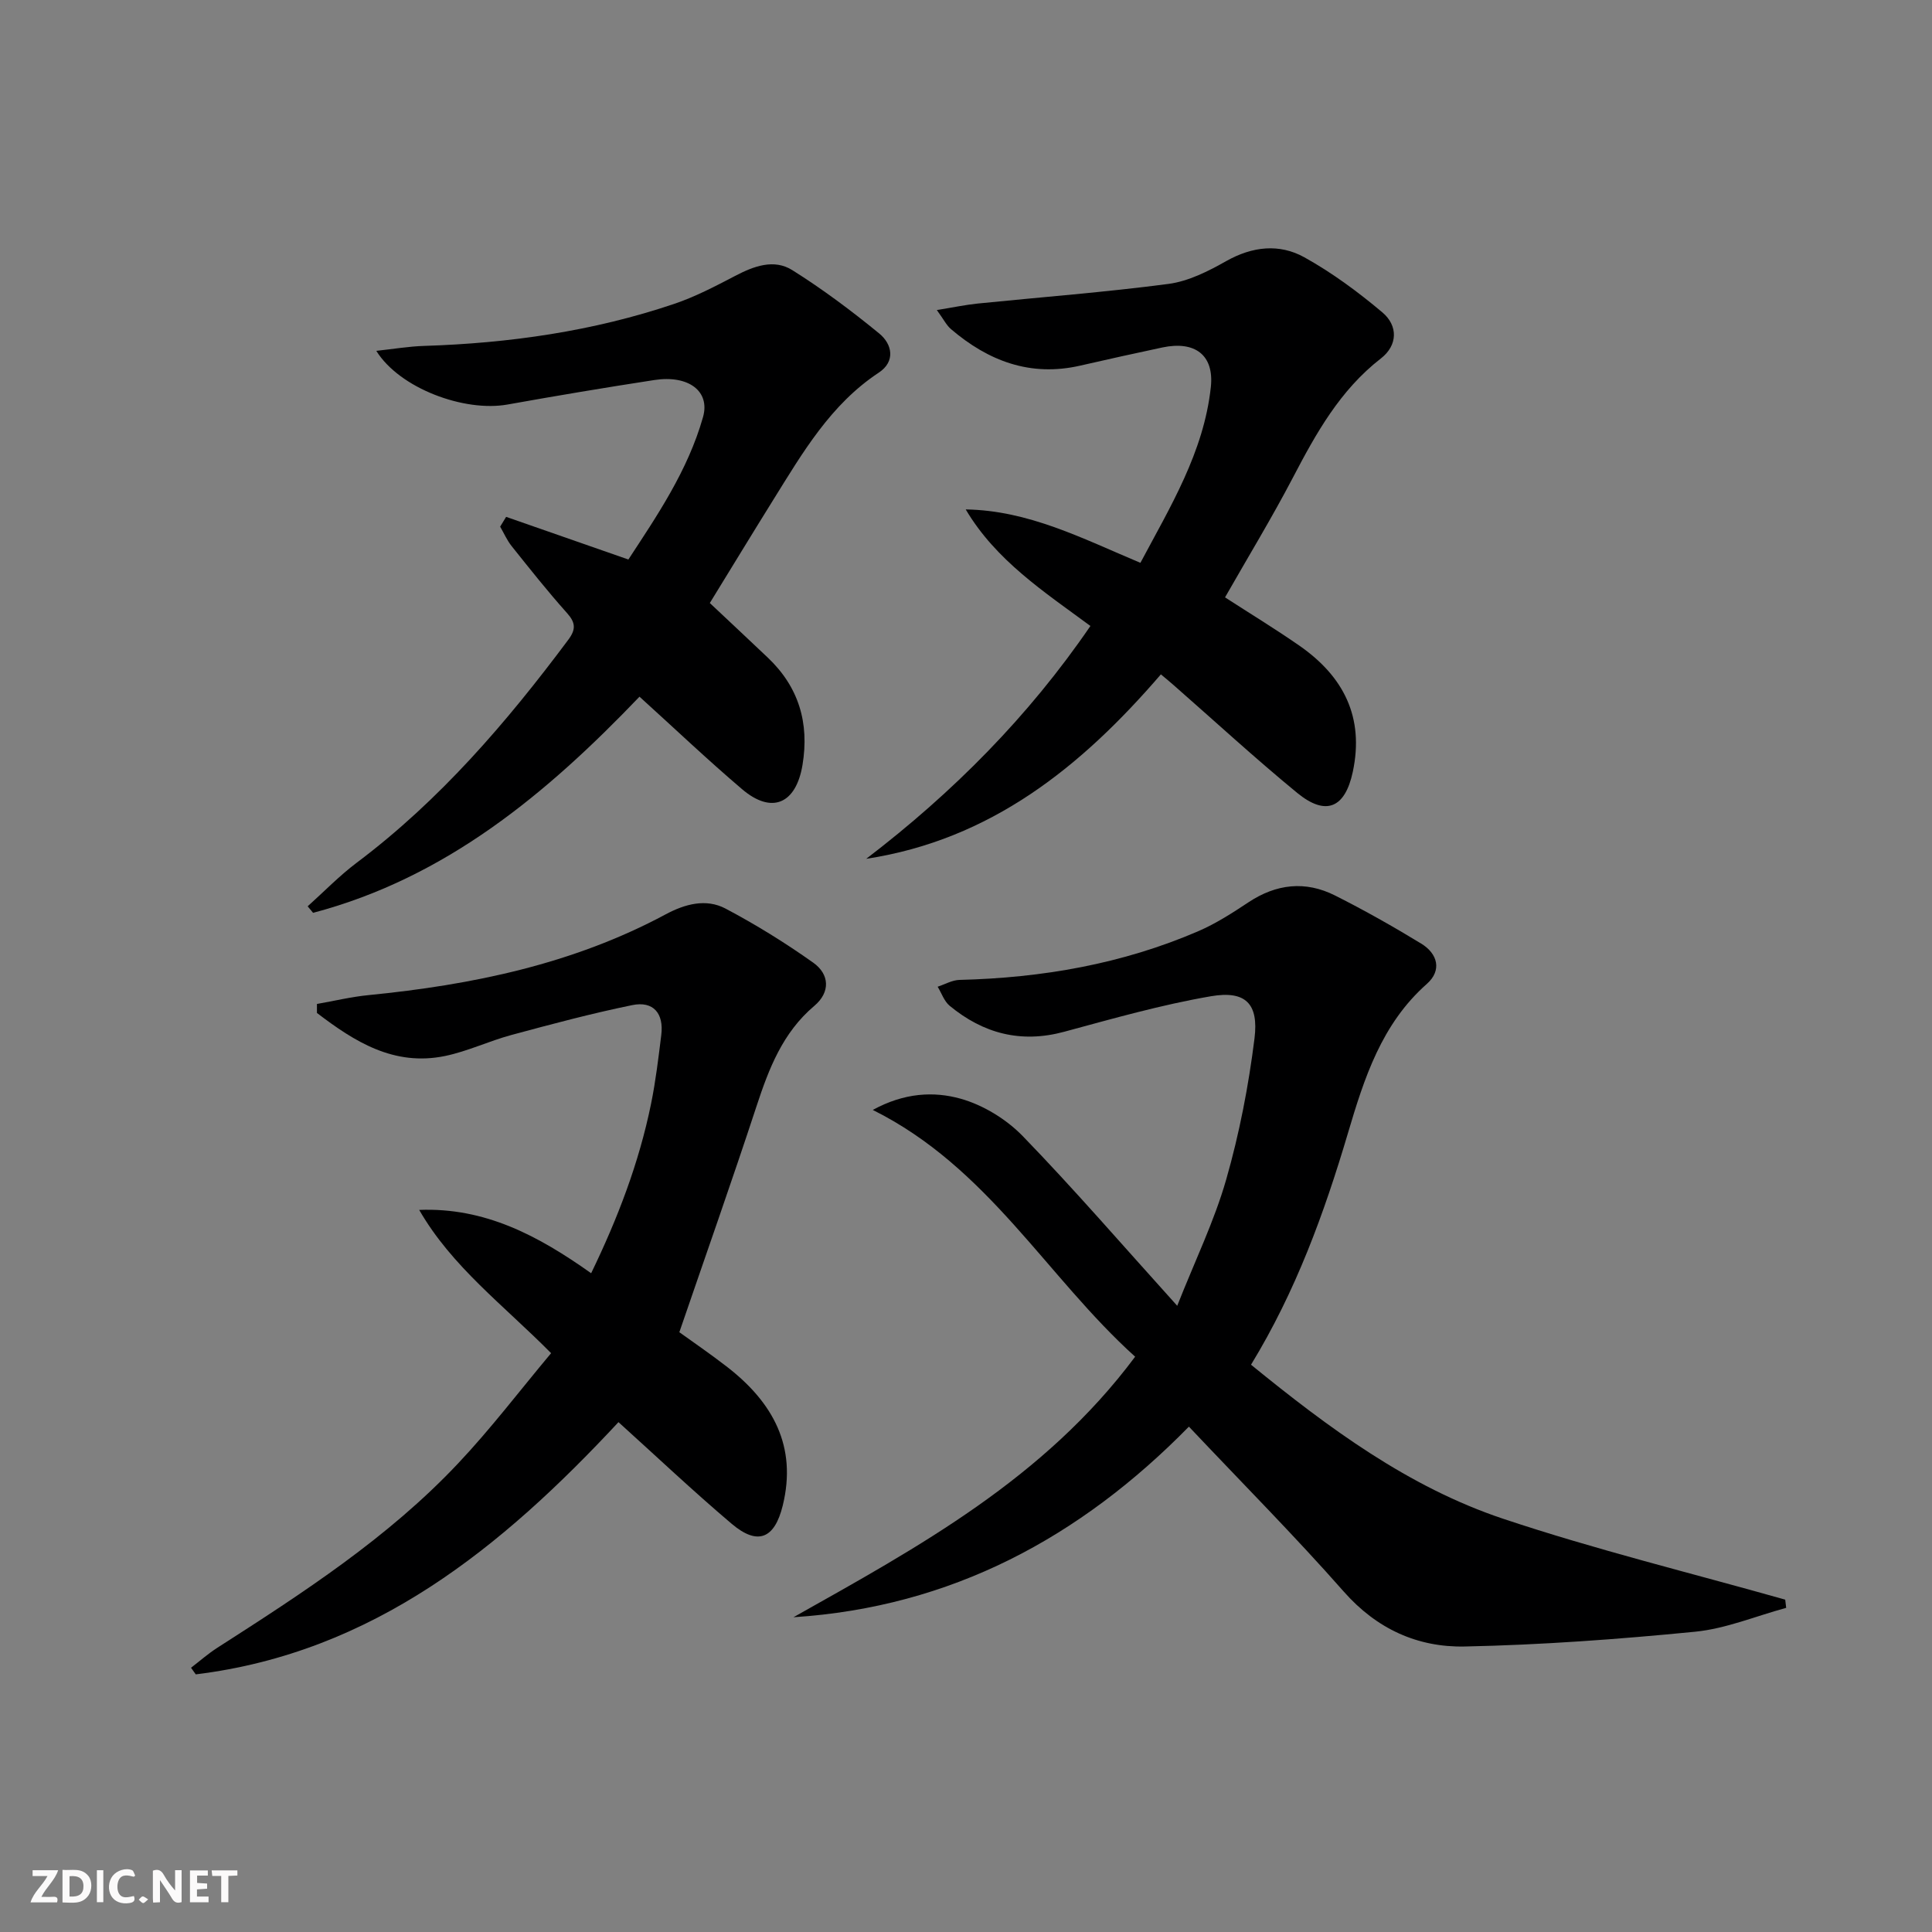 <svg enable-background="new 0 0 400 400" viewBox="0 0 400 400" xmlns="http://www.w3.org/2000/svg"><rect x="0" y="0" width="400" height="400" fill="#808080" stroke="none"/><g fill="#fbfafa"><path d="m37.59 393.81c-.92.31-1.52.05-2-.78-.7-1.2-1.52-2.34-2.47-3.78v4.59c-.55.03-.95.05-1.41.07-.03-.37-.06-.64-.06-.91 0-1.91 0-3.81 0-5.7 1.13-.41 1.77-.03 2.29.91.62 1.11 1.38 2.14 2.31 3.19v-4.2h1.35v6.61z"/><path d="m12.94 393.88v-6.75c1.9.19 3.93-.54 5.37 1.29.8 1.01.78 2.88.03 3.97-1.37 1.97-3.4 1.51-5.4 1.49m1.45-1.22c2.04.12 2.92-.58 2.89-2.21-.03-1.51-.98-2.19-2.89-2z"/><path d="m11.81 393.87h-5.49c.68-2.18 2.47-3.48 3.51-5.45h-3.08v-1.21h5.29c-.71 2.13-2.44 3.48-3.47 5.51.86 0 1.63.04 2.39-.01.79-.05 1.14.21.85 1.16"/><path d="m39.33 393.86v-6.61h3.7v1.07h-2.22v1.52c.68.04 1.34.09 2.07.13v1.07c-.72.05-1.38.09-2.1.14v1.48h2.4v1.19h-3.85z"/><path d="m27.71 388.56c-1.15-.3-2.46-.61-3.1.64-.37.73-.41 1.93-.06 2.67.63 1.35 1.99.93 3.17.68.35.94-.01 1.32-.93 1.46-1.62.25-3.05-.27-3.76-1.48-.73-1.25-.6-3.03.31-4.17.88-1.11 2.71-1.7 4-1.16.32.13.44.74.65 1.12-.1.08-.19.16-.28.24"/><path d="m49.15 387.24v1.07c-.59.02-1.17.05-1.87.08v5.44h-1.48v-5.44h-1.85c-.05-.4-.08-.73-.13-1.15z"/><path d="m20.06 387.21h1.33v6.62h-1.33z"/><path d="m30.68 393.25c-.49.38-.8.79-1.05.76-.32-.05-.6-.45-.9-.7.26-.24.51-.64.8-.67.29-.04.62.3 1.15.61"/></g><path d="m259.01 282.55c16.05 13.07 32.56 25.32 52.16 31.88 19.2 6.42 38.94 11.24 58.44 16.76.07.57.13 1.14.2 1.7-6.28 1.7-12.47 4.31-18.85 4.94-15.85 1.56-31.79 2.73-47.71 3.06-9.73.2-18.21-3.62-25.04-11.37-10.11-11.48-20.92-22.35-32.06-34.15-22.53 22.97-49.22 37.36-81.87 39.46 25.85-14.54 51.92-28.69 70.74-53.94-18.34-16.53-30.4-39.19-54.32-51.09 6.54-3.58 12.66-3.87 18.17-2.33 4.68 1.31 9.47 4.24 12.88 7.75 10.63 10.97 20.63 22.56 31.98 35.13 3.7-9.37 7.68-17.54 10.14-26.14 2.73-9.52 4.63-19.37 5.86-29.21.9-7.23-1.87-9.96-9.01-8.74-10.26 1.76-20.34 4.64-30.41 7.36-8.95 2.42-16.73.36-23.69-5.38-1.14-.94-1.67-2.61-2.49-3.95 1.5-.49 3-1.37 4.51-1.41 17.1-.42 33.7-3.29 49.46-10.09 3.63-1.57 7.04-3.76 10.35-5.96 5.78-3.84 11.81-4.52 17.95-1.43 6.08 3.06 12.03 6.42 17.84 9.96 3.44 2.1 4.33 5.56 1.17 8.35-9.37 8.28-12.97 19.53-16.32 30.85-4.93 16.64-10.82 32.82-20.08 47.99z" fill="#000001"/><path d="m114.1 280.16c-9.84-9.95-20.54-17.9-27.31-29.66 13.62-.54 24.65 5.34 35.6 13.11 5.51-11.37 9.91-22.87 12.4-35.06.96-4.7 1.53-9.5 2.12-14.27.55-4.44-1.61-7.09-6.02-6.18-8.4 1.72-16.71 3.94-25 6.18-4.64 1.25-9.06 3.38-13.74 4.35-10.6 2.19-18.76-2.98-26.53-8.91 0-.62 0-1.24 0-1.86 3.55-.62 7.09-1.48 10.67-1.83 21.46-2.12 42.31-6.41 61.54-16.73 3.95-2.12 8.33-3.33 12.38-1.19 6.28 3.32 12.37 7.09 18.16 11.2 3.38 2.4 3.59 6.1.23 8.94-6.56 5.54-9.42 13.01-11.99 20.84-5.06 15.41-10.47 30.72-15.96 46.73 2.77 2 6.44 4.5 9.94 7.22 9.39 7.3 14.48 16.38 11.47 28.66-1.69 6.9-5.19 8.35-10.58 3.78-7.97-6.75-15.57-13.94-23.43-21.04-24.14 25.93-50.78 47.71-87.52 52.22-.33-.46-.65-.91-.98-1.37 1.81-1.39 3.53-2.91 5.45-4.14 17.67-11.33 35.31-22.74 49.81-38.13 6.81-7.21 12.84-15.16 19.29-22.86z" fill="#000001"/><path d="m104.79 107.01c8.18 2.85 16.37 5.71 25.31 8.83 5.84-8.93 12.3-18.35 15.45-29.48 1.53-5.38-3.02-8.76-10.07-7.68-10.15 1.56-20.28 3.26-30.39 5.07-8.96 1.61-22.36-3.35-27.18-11.11 3.6-.39 6.71-.92 9.83-1.02 17.68-.56 35.04-3.03 51.83-8.7 4.36-1.47 8.52-3.65 12.62-5.79 3.87-2.03 8.04-3.59 11.85-1.2 6.28 3.94 12.26 8.42 18 13.12 2.7 2.22 3.4 5.79-.1 8.1-9.96 6.58-15.73 16.52-21.8 26.27-4.39 7.05-8.7 14.14-13.18 21.43 4.07 3.83 8.04 7.54 11.98 11.28 6.44 6.1 8.65 13.55 7.21 22.24-1.34 8.06-6.35 10.26-12.49 5.04-7.21-6.13-14.08-12.67-21.26-19.17-19.15 20.02-40.06 37.49-67.58 44.75-.37-.45-.75-.9-1.12-1.35 3.37-3.02 6.55-6.31 10.15-9.02 17.22-12.94 31.04-29.05 43.82-46.18 1.59-2.14 1.51-3.52-.28-5.52-3.99-4.46-7.71-9.16-11.45-13.84-.97-1.21-1.6-2.69-2.39-4.04.41-.69.82-1.36 1.24-2.03z" fill="#000001"/><path d="m240.35 139.62c-16.54 19.21-35.23 34.24-61.01 38.19 17.94-13.71 33.6-29.46 46.42-48.21-9.6-7.08-19.57-13.57-25.82-24.13 13.01.21 24.06 5.97 36.17 11.06 6.15-11.56 13.12-22.89 14.58-36.38.72-6.69-3.33-9.63-10.04-8.21-5.68 1.21-11.35 2.46-17.01 3.76-10.31 2.36-19.01-.95-26.75-7.56-.93-.79-1.5-1.99-2.93-3.95 3.43-.55 5.91-1.08 8.42-1.34 13.19-1.34 26.42-2.34 39.55-4.07 4.13-.55 8.23-2.62 11.94-4.72 5.41-3.05 10.99-3.67 16.18-.79 5.74 3.19 11.13 7.17 16.16 11.41 3.26 2.75 3.2 6.81-.32 9.54-8.44 6.55-13.4 15.46-18.21 24.67-4.38 8.37-9.3 16.46-14.05 24.79 5.1 3.3 10.34 6.49 15.37 9.98 9.14 6.35 13.5 14.78 11.08 26.15-1.59 7.45-5.53 9.25-11.51 4.35-8.74-7.18-17.07-14.85-25.58-22.31-.72-.64-1.49-1.27-2.64-2.23z" fill="#000001"/></svg>